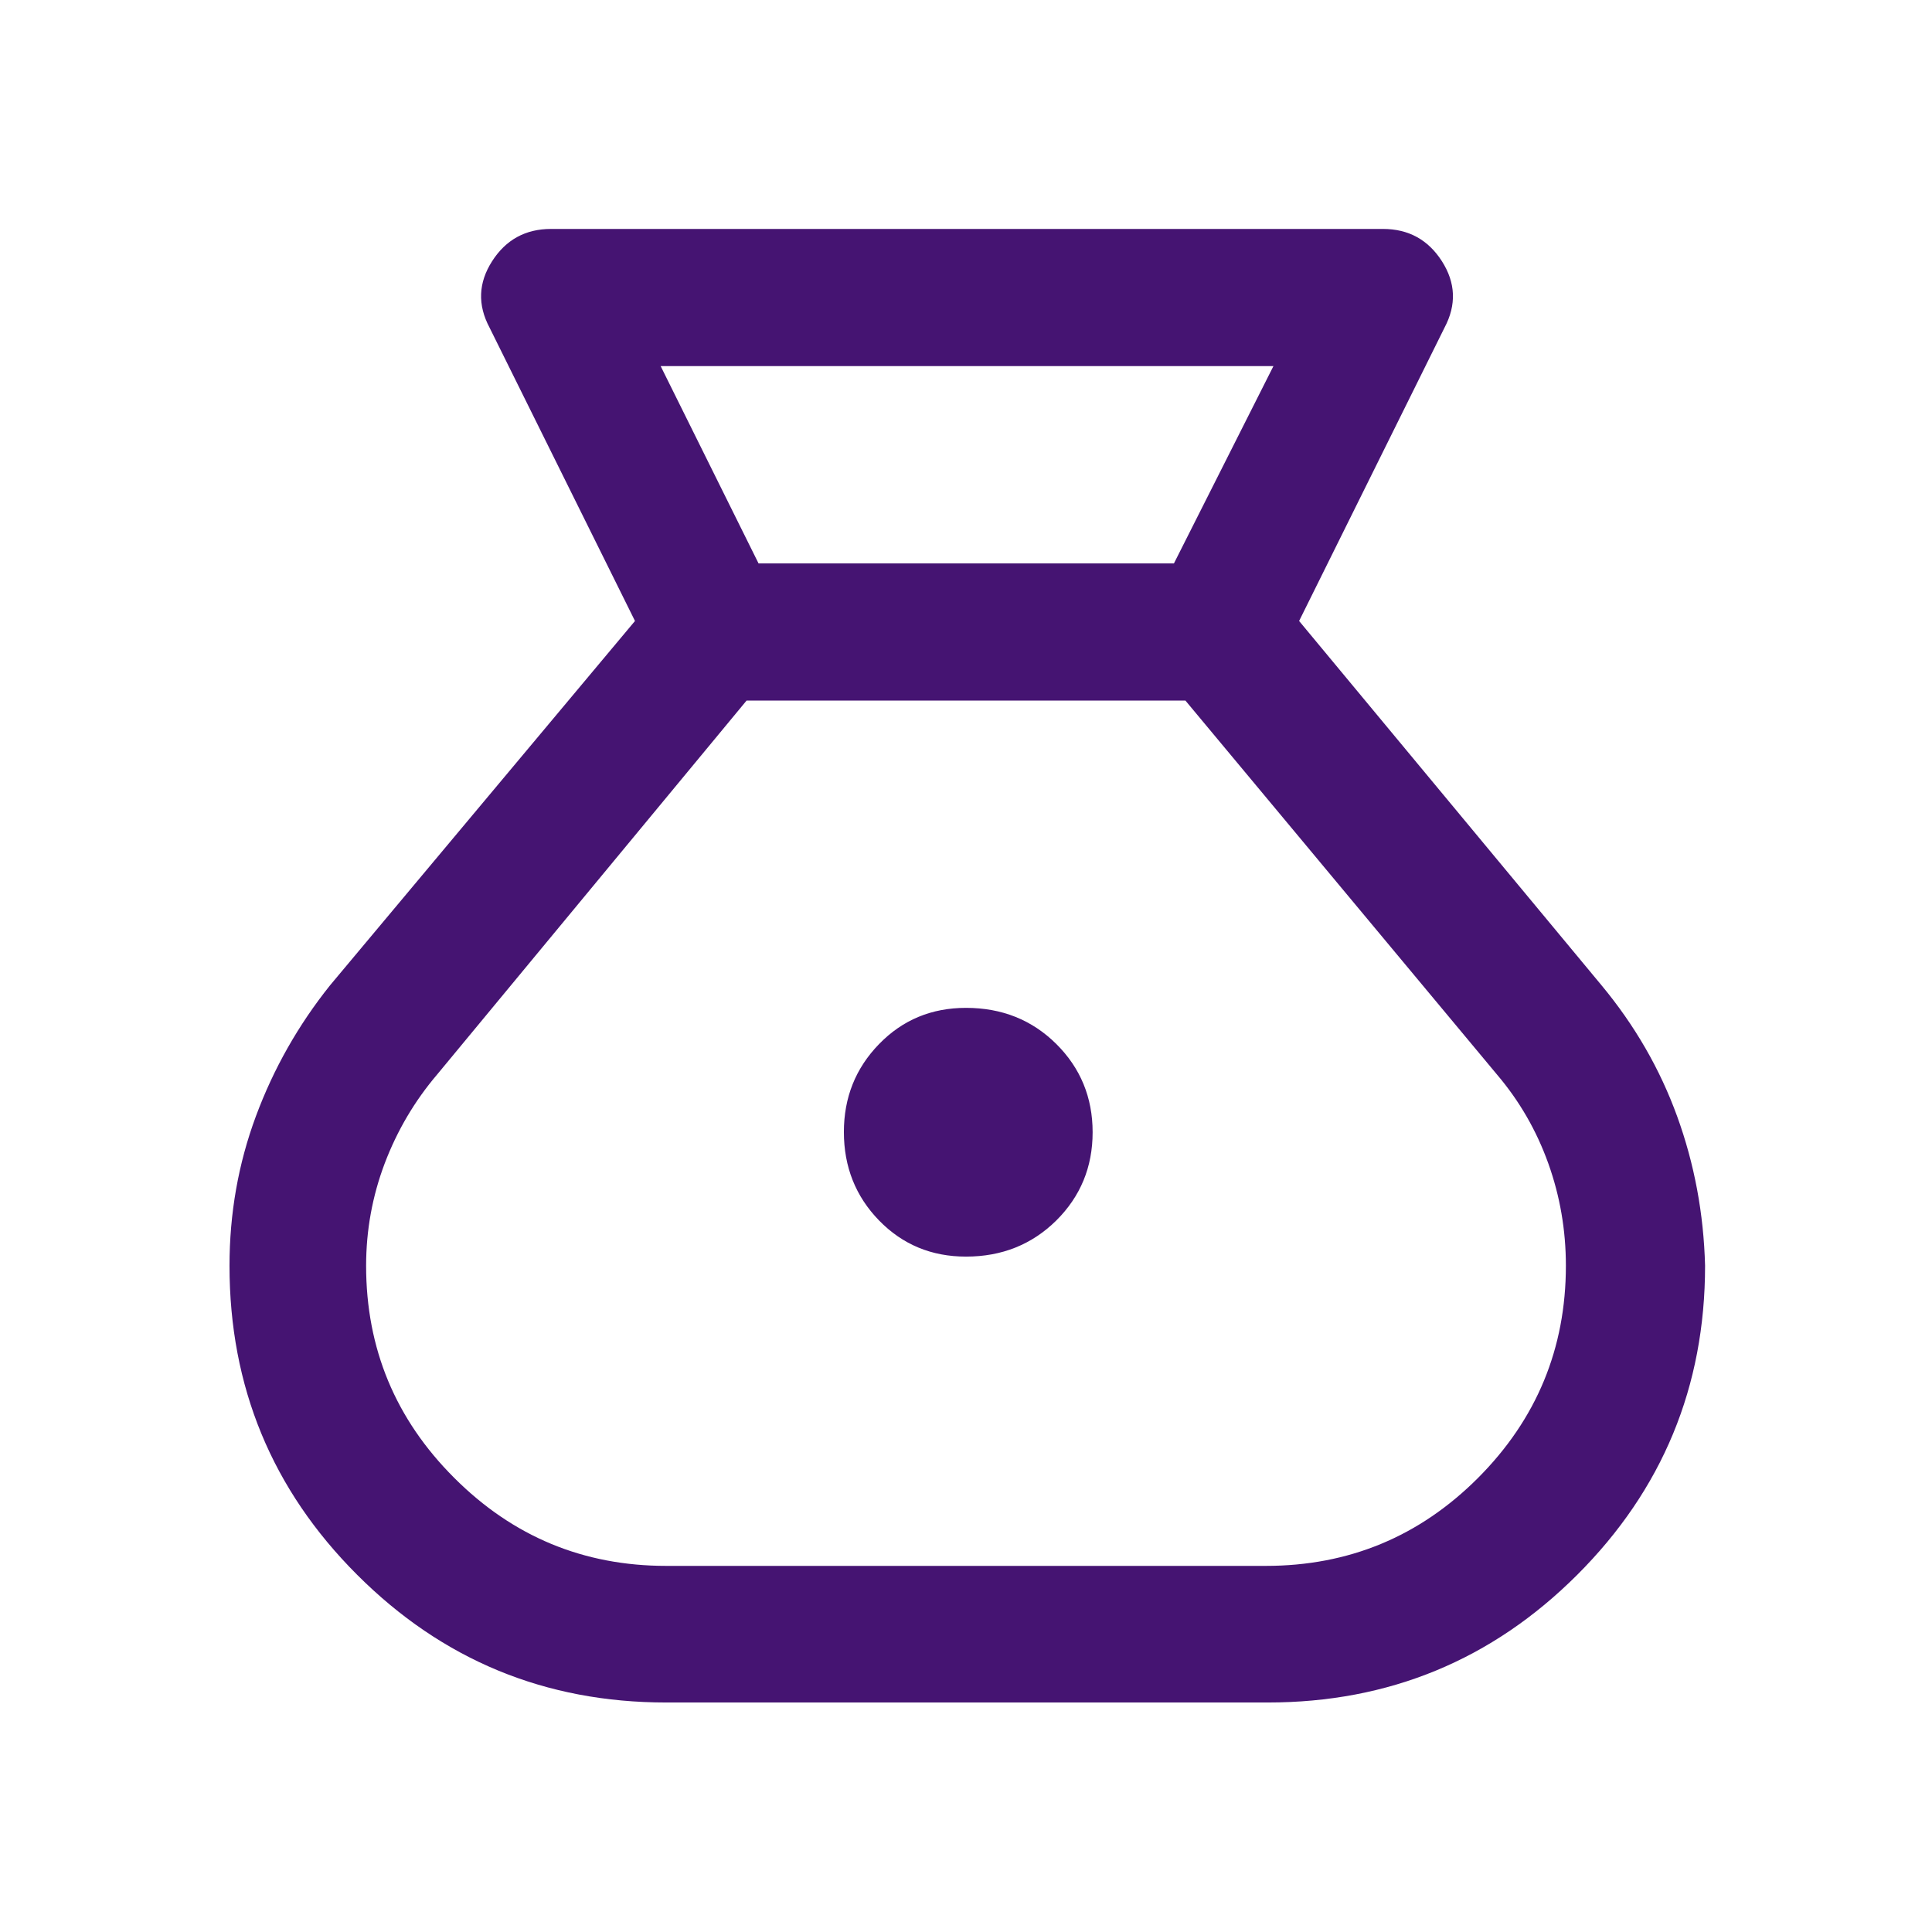 <svg width="24" height="24" viewBox="0 0 24 24" fill="none" xmlns="http://www.w3.org/2000/svg">
<path d="M8.276 21.149C6.774 21.149 5.495 20.621 4.437 19.563C3.379 18.506 2.851 17.226 2.851 15.725C2.851 15.075 2.96 14.456 3.179 13.866C3.398 13.276 3.705 12.734 4.1 12.24L7.888 7.714L6.081 4.069C5.931 3.787 5.942 3.513 6.113 3.245C6.284 2.978 6.528 2.844 6.845 2.844H17.18C17.497 2.844 17.741 2.978 17.912 3.245C18.083 3.513 18.094 3.787 17.945 4.069L16.138 7.714L19.895 12.24C20.307 12.736 20.62 13.278 20.834 13.867C21.048 14.456 21.164 15.075 21.181 15.723C21.181 17.226 20.651 18.506 19.592 19.564C18.533 20.621 17.252 21.149 15.749 21.149H8.276ZM12 15.61C11.571 15.61 11.211 15.46 10.92 15.161C10.629 14.862 10.483 14.495 10.483 14.062C10.483 13.633 10.629 13.269 10.92 12.97C11.211 12.67 11.571 12.52 12 12.52C12.445 12.52 12.819 12.669 13.121 12.968C13.422 13.267 13.573 13.633 13.573 14.065C13.573 14.498 13.422 14.863 13.121 15.162C12.819 15.46 12.445 15.61 12 15.61ZM9.423 6.999H14.583L15.819 4.548H8.207L9.423 6.999ZM8.276 19.452H15.724C16.754 19.452 17.633 19.088 18.361 18.359C19.088 17.63 19.452 16.751 19.452 15.723C19.452 15.282 19.379 14.858 19.233 14.451C19.087 14.044 18.875 13.676 18.595 13.347L14.726 8.703H9.274L5.431 13.347C5.151 13.676 4.934 14.044 4.779 14.452C4.625 14.86 4.548 15.284 4.548 15.724C4.548 16.751 4.912 17.629 5.642 18.358C6.371 19.088 7.249 19.452 8.276 19.452Z" fill="#451472"/>
</svg>
